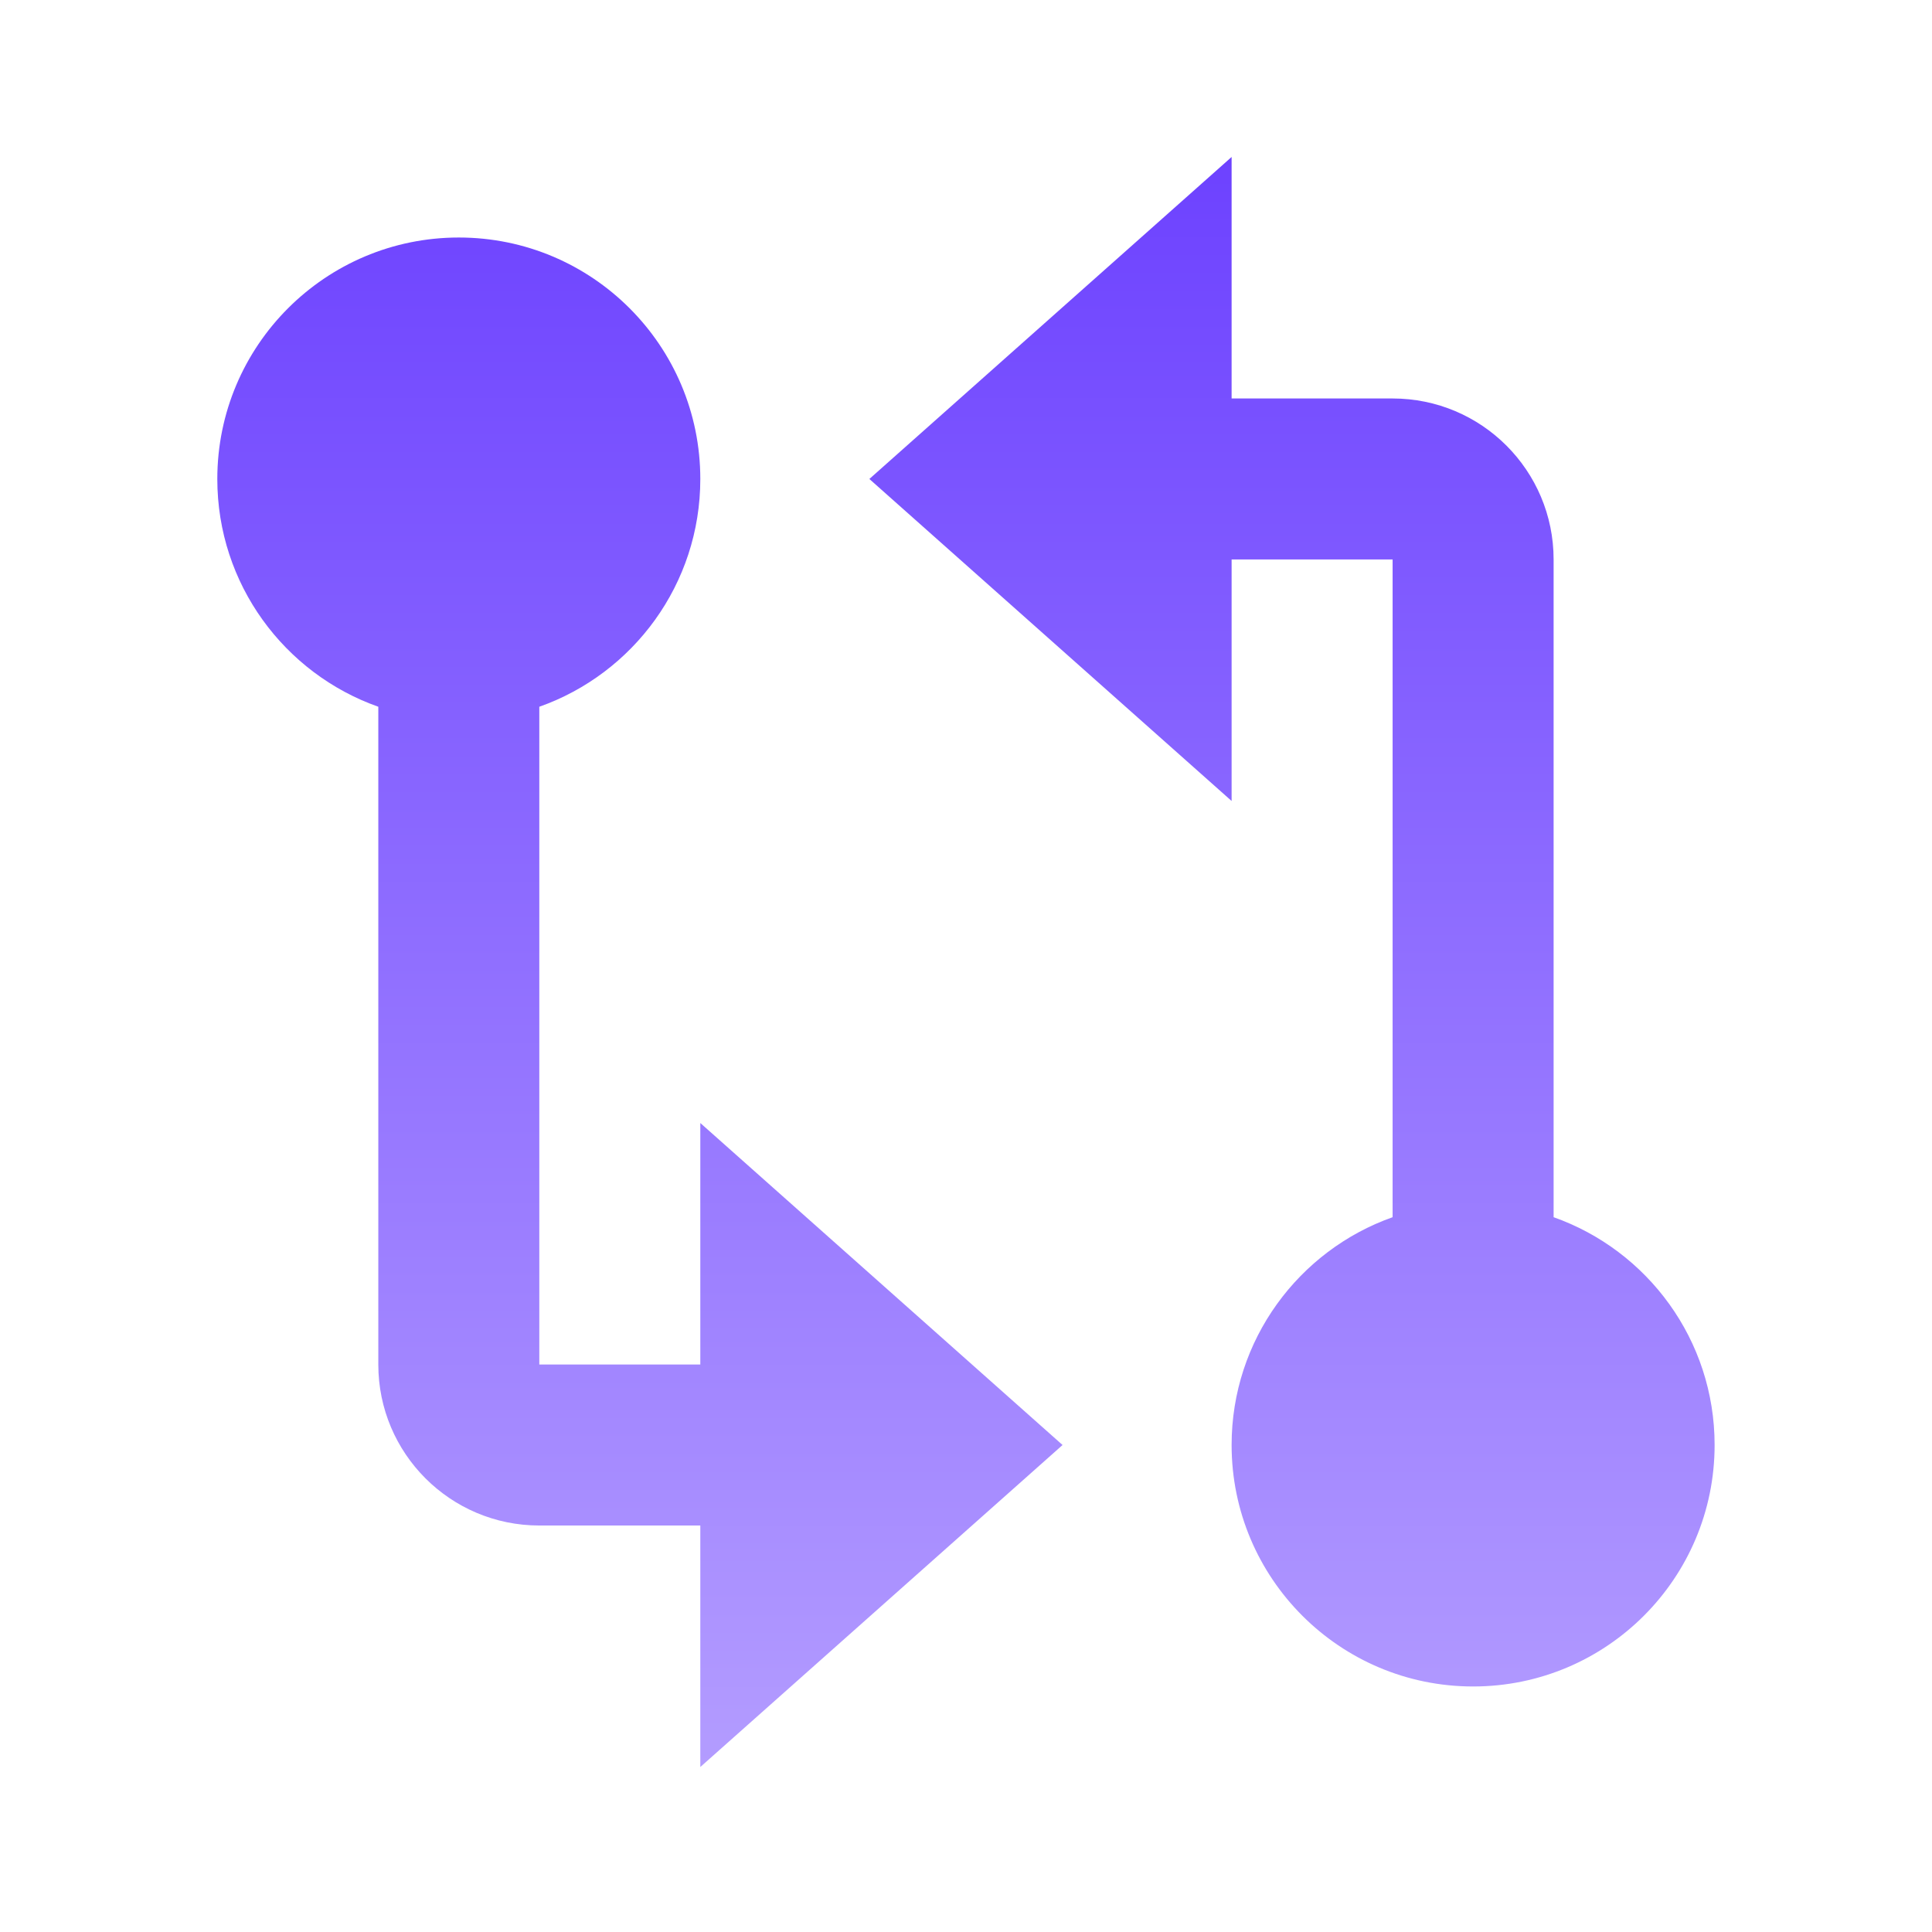 <svg width="48" height="48" viewBox="0 0 48 48" fill="none" xmlns="http://www.w3.org/2000/svg">
<path fill-rule="evenodd" clip-rule="evenodd" d="M34.599 9.9H30.599V3.9L21.599 11.9L30.599 19.9V13.9H34.599V30.241C32.269 31.065 30.599 33.288 30.599 35.9C30.599 39.214 33.286 41.9 36.599 41.9C39.913 41.9 42.599 39.214 42.599 35.9C42.599 33.288 40.93 31.065 38.599 30.241V13.9C38.599 11.691 36.809 9.9 34.599 9.9ZM13.399 37.901H17.399V43.901L26.399 35.901L17.399 27.901V33.901H13.399V17.559C15.73 16.736 17.399 14.513 17.399 11.901C17.399 8.587 14.713 5.901 11.399 5.901C8.086 5.901 5.399 8.587 5.399 11.901C5.399 14.513 7.069 16.736 9.399 17.559V33.901C9.399 36.11 11.19 37.901 13.399 37.901Z" fill="url(#paint0_linear_2288_11542)"/>
<defs>
<linearGradient id="paint0_linear_2288_11542" x1="23.999" y1="3.9" x2="23.999" y2="43.901" gradientUnits="userSpaceOnUse">
<stop stop-color="#6D42FF"/>
<stop offset="1" stop-color="#B39CFF"/>
</linearGradient>
</defs>
</svg>
